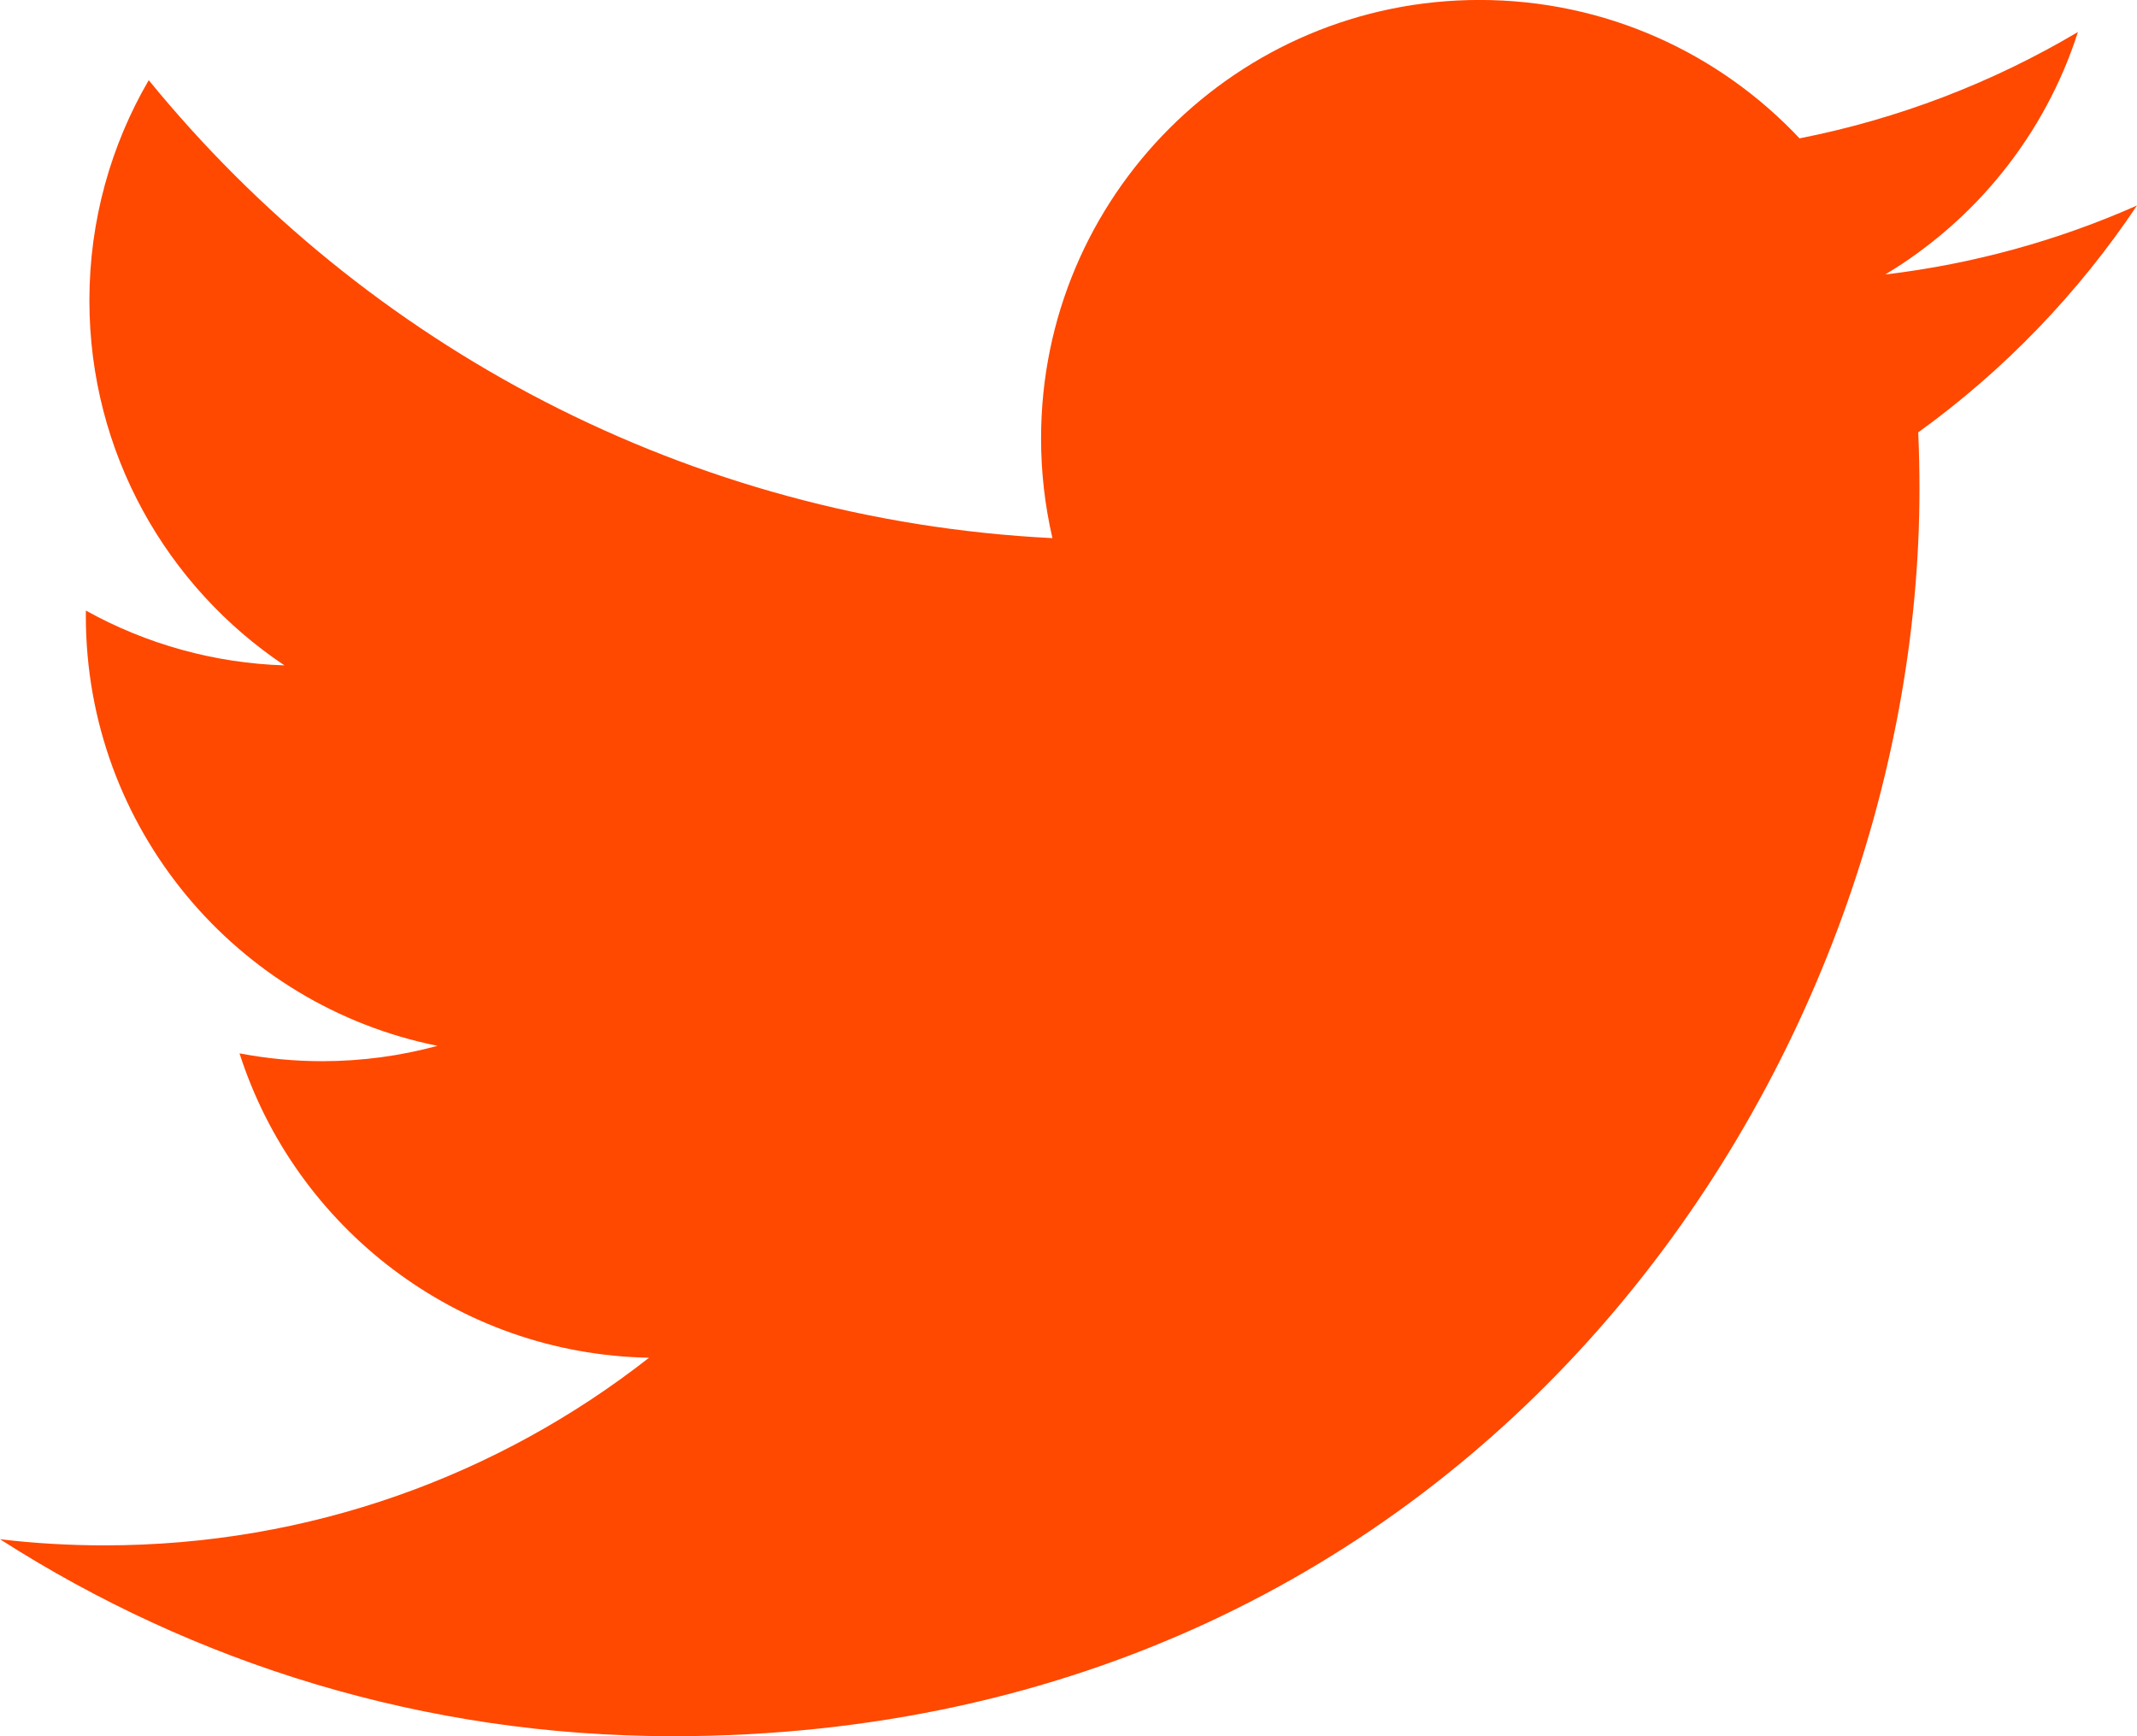 <svg width="48" height="39" viewBox="0 0 48 39" fill="none" xmlns="http://www.w3.org/2000/svg">
<g clip-path="url(#clip0_43_279)">
<path d="M15.097 38.999C9.534 38.999 4.358 37.368 0 34.575C0.77 34.667 1.554 34.713 2.349 34.713C6.963 34.713 11.209 33.139 14.579 30.498C10.27 30.419 6.633 27.573 5.38 23.661C5.991 23.778 6.611 23.837 7.233 23.837C8.131 23.837 9.001 23.717 9.827 23.492C5.322 22.588 1.928 18.608 1.928 13.838C1.928 13.797 1.928 13.756 1.929 13.715C3.296 14.475 4.825 14.897 6.389 14.946C3.747 13.18 2.008 10.167 2.008 6.751C2.008 4.947 2.494 3.255 3.341 1.801C8.198 7.758 15.454 11.677 23.639 12.088C23.469 11.352 23.383 10.6 23.384 9.844C23.384 4.407 27.793 -0.001 33.232 -0.001C36.065 -0.001 38.624 1.195 40.42 3.108C42.626 2.674 44.74 1.866 46.673 0.719C45.938 3.018 44.377 4.947 42.344 6.166C44.336 5.928 46.234 5.399 48 4.616C46.68 6.59 45.01 8.324 43.086 9.712C43.105 10.134 43.114 10.559 43.114 10.986C43.114 23.996 33.209 39 15.095 39" fill="#FF4800"/>
</g>
<defs>
<clipPath id="clip0_43_279">
<rect width="48" height="39" fill="white"/>
</clipPath>
</defs>
</svg>
